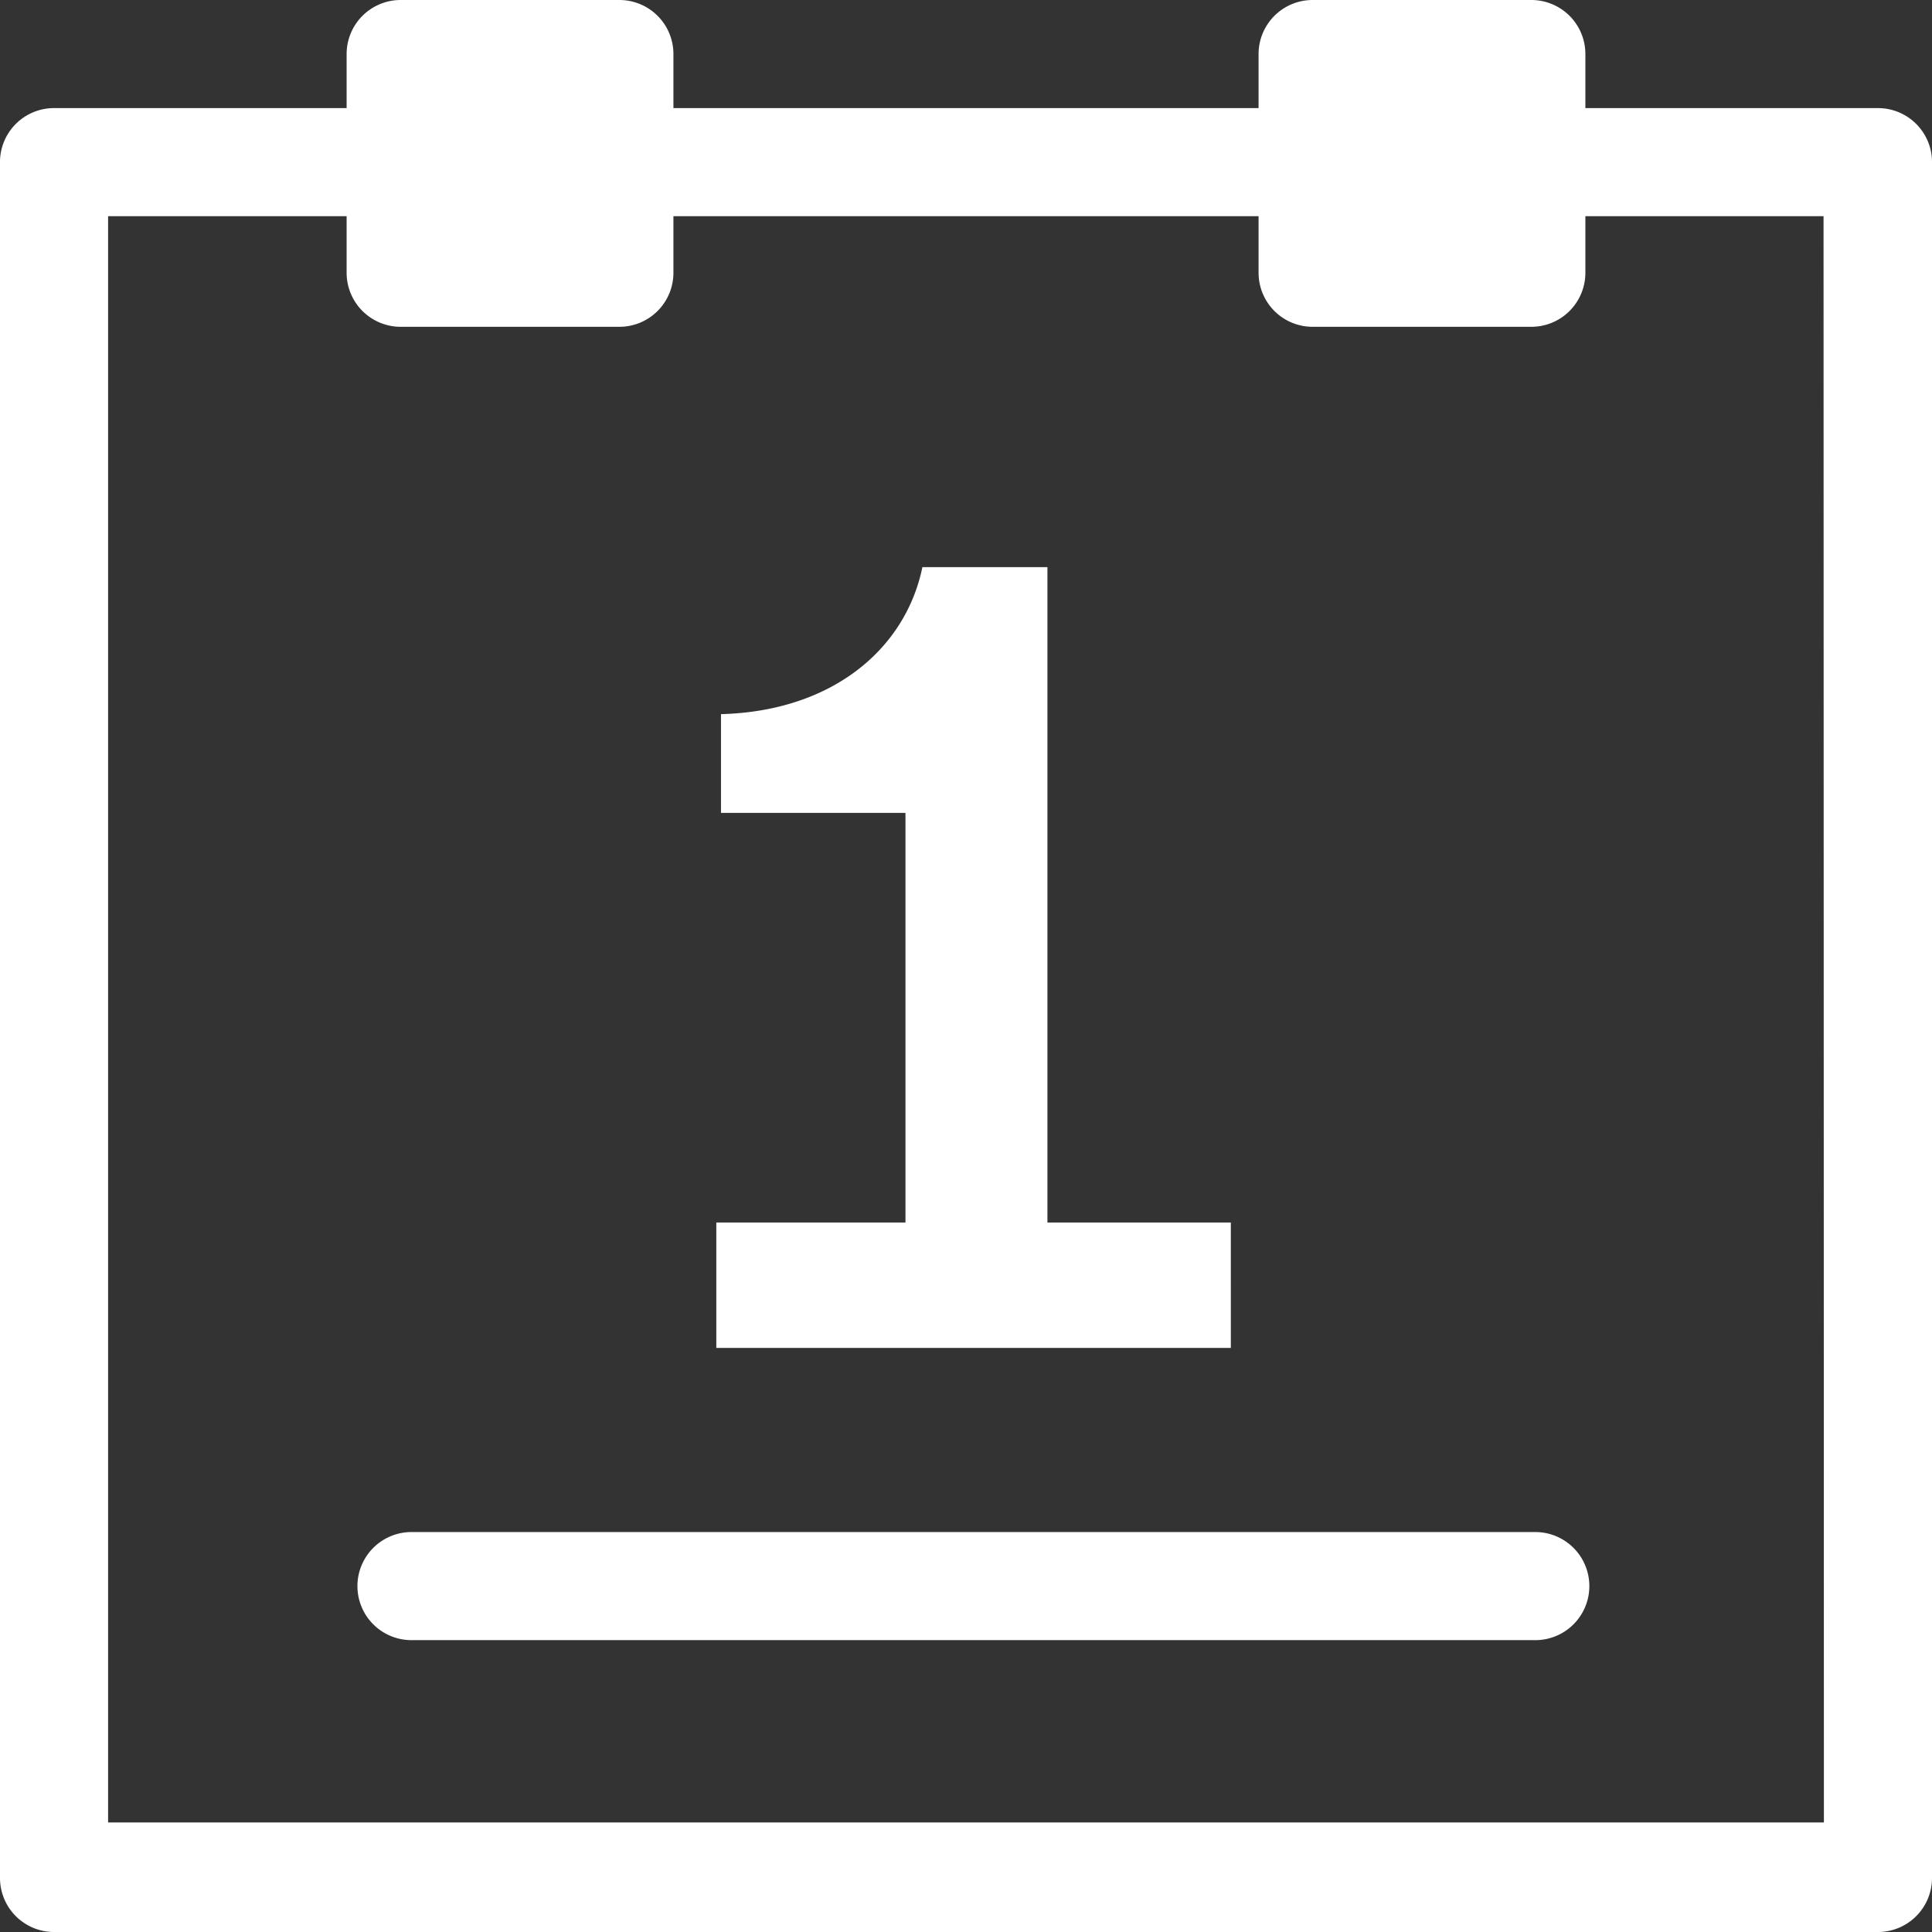 <svg xmlns="http://www.w3.org/2000/svg" viewBox="0 0 53.62 53.62"><rect x="0" y="0" width="53.62" height="53.62" fill="#333333" stroke="none"/><path d="M34.16 33.93h-5.09V15.74H25.6c-.47 2.28-2.51 4-5.59 4.08v2.74h5.12v11.37h-5.25v3.48h14.28zm-22.74 8.59a1.5 1.5 0 000 3h31.19a1.5 1.5 0 000-3" fill="#fff"/><path d="M52.12 3H44V1.5A1.5 1.5 0 0042.51 0h-6.08a1.5 1.5 0 00-1.5 1.5V3H18.69V1.5a1.5 1.5 0 00-1.5-1.5h-6.07a1.5 1.5 0 00-1.5 1.5V3H1.5A1.5 1.5 0 000 4.54v47.58a1.5 1.5 0 001.5 1.5h50.62a1.5 1.5 0 001.5-1.5V4.54A1.5 1.5 0 0052.12 3zm-1.5 47.58H3V6h6.62v1.57a1.5 1.5 0 001.5 1.5h6.07a1.5 1.5 0 001.5-1.5V6h16.24v1.57a1.5 1.5 0 001.5 1.5h6.08A1.5 1.5 0 0044 7.57V6h6.61z" fill="#fff"/></svg>